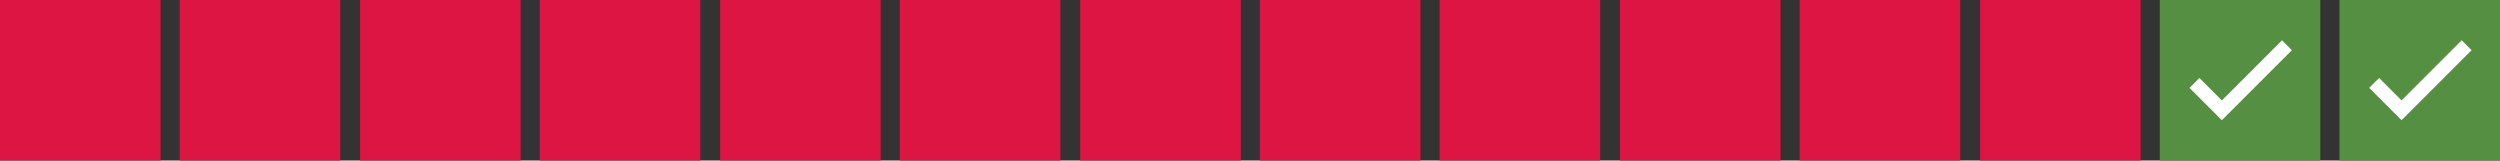 <svg xmlns="http://www.w3.org/2000/svg" id="Warstwa_1" viewBox="0 0 378.4 24.3"><rect x="0" y="0" width="378.4" height="24.3" fill="#333333" stroke="none"/><defs><style>      .st0 {        fill: #dd1543;      }      .st1 {        fill: #548f42;      }      .st2 {        fill: #fff;      }    </style></defs><rect class="st0" x="299.7" y="0" width="24.3" height="24.3"></rect><g><rect class="st1" x="326.9" y="0" width="24.3" height="24.3"></rect><polygon class="st2" points="336.3 18.2 331.4 13.3 332.9 11.8 336.3 15.2 345.4 6.1 346.9 7.6 336.3 18.2"></polygon></g><g><rect class="st1" x="354.1" y="0" width="24.3" height="24.3"></rect><polygon class="st2" points="363.5 18.2 358.6 13.3 360.1 11.8 363.5 15.2 372.6 6.1 374.1 7.6 363.5 18.2"></polygon></g><rect class="st0" y="0" width="24.3" height="24.3"></rect><rect class="st0" x="27.2" y="0" width="24.3" height="24.3"></rect><rect class="st0" x="54.5" y="0" width="24.3" height="24.3"></rect><rect class="st0" x="81.7" y="0" width="24.3" height="24.3"></rect><rect class="st0" x="109" y="0" width="24.3" height="24.3"></rect><rect class="st0" x="136.2" y="0" width="24.3" height="24.3"></rect><rect class="st0" x="163.5" y="0" width="24.3" height="24.3"></rect><rect class="st0" x="190.7" y="0" width="24.3" height="24.3"></rect><rect class="st0" x="217.9" y="0" width="24.3" height="24.3"></rect><rect class="st0" x="245.2" y="0" width="24.3" height="24.3"></rect><rect class="st0" x="272.4" y="0" width="24.3" height="24.3"></rect></svg>
